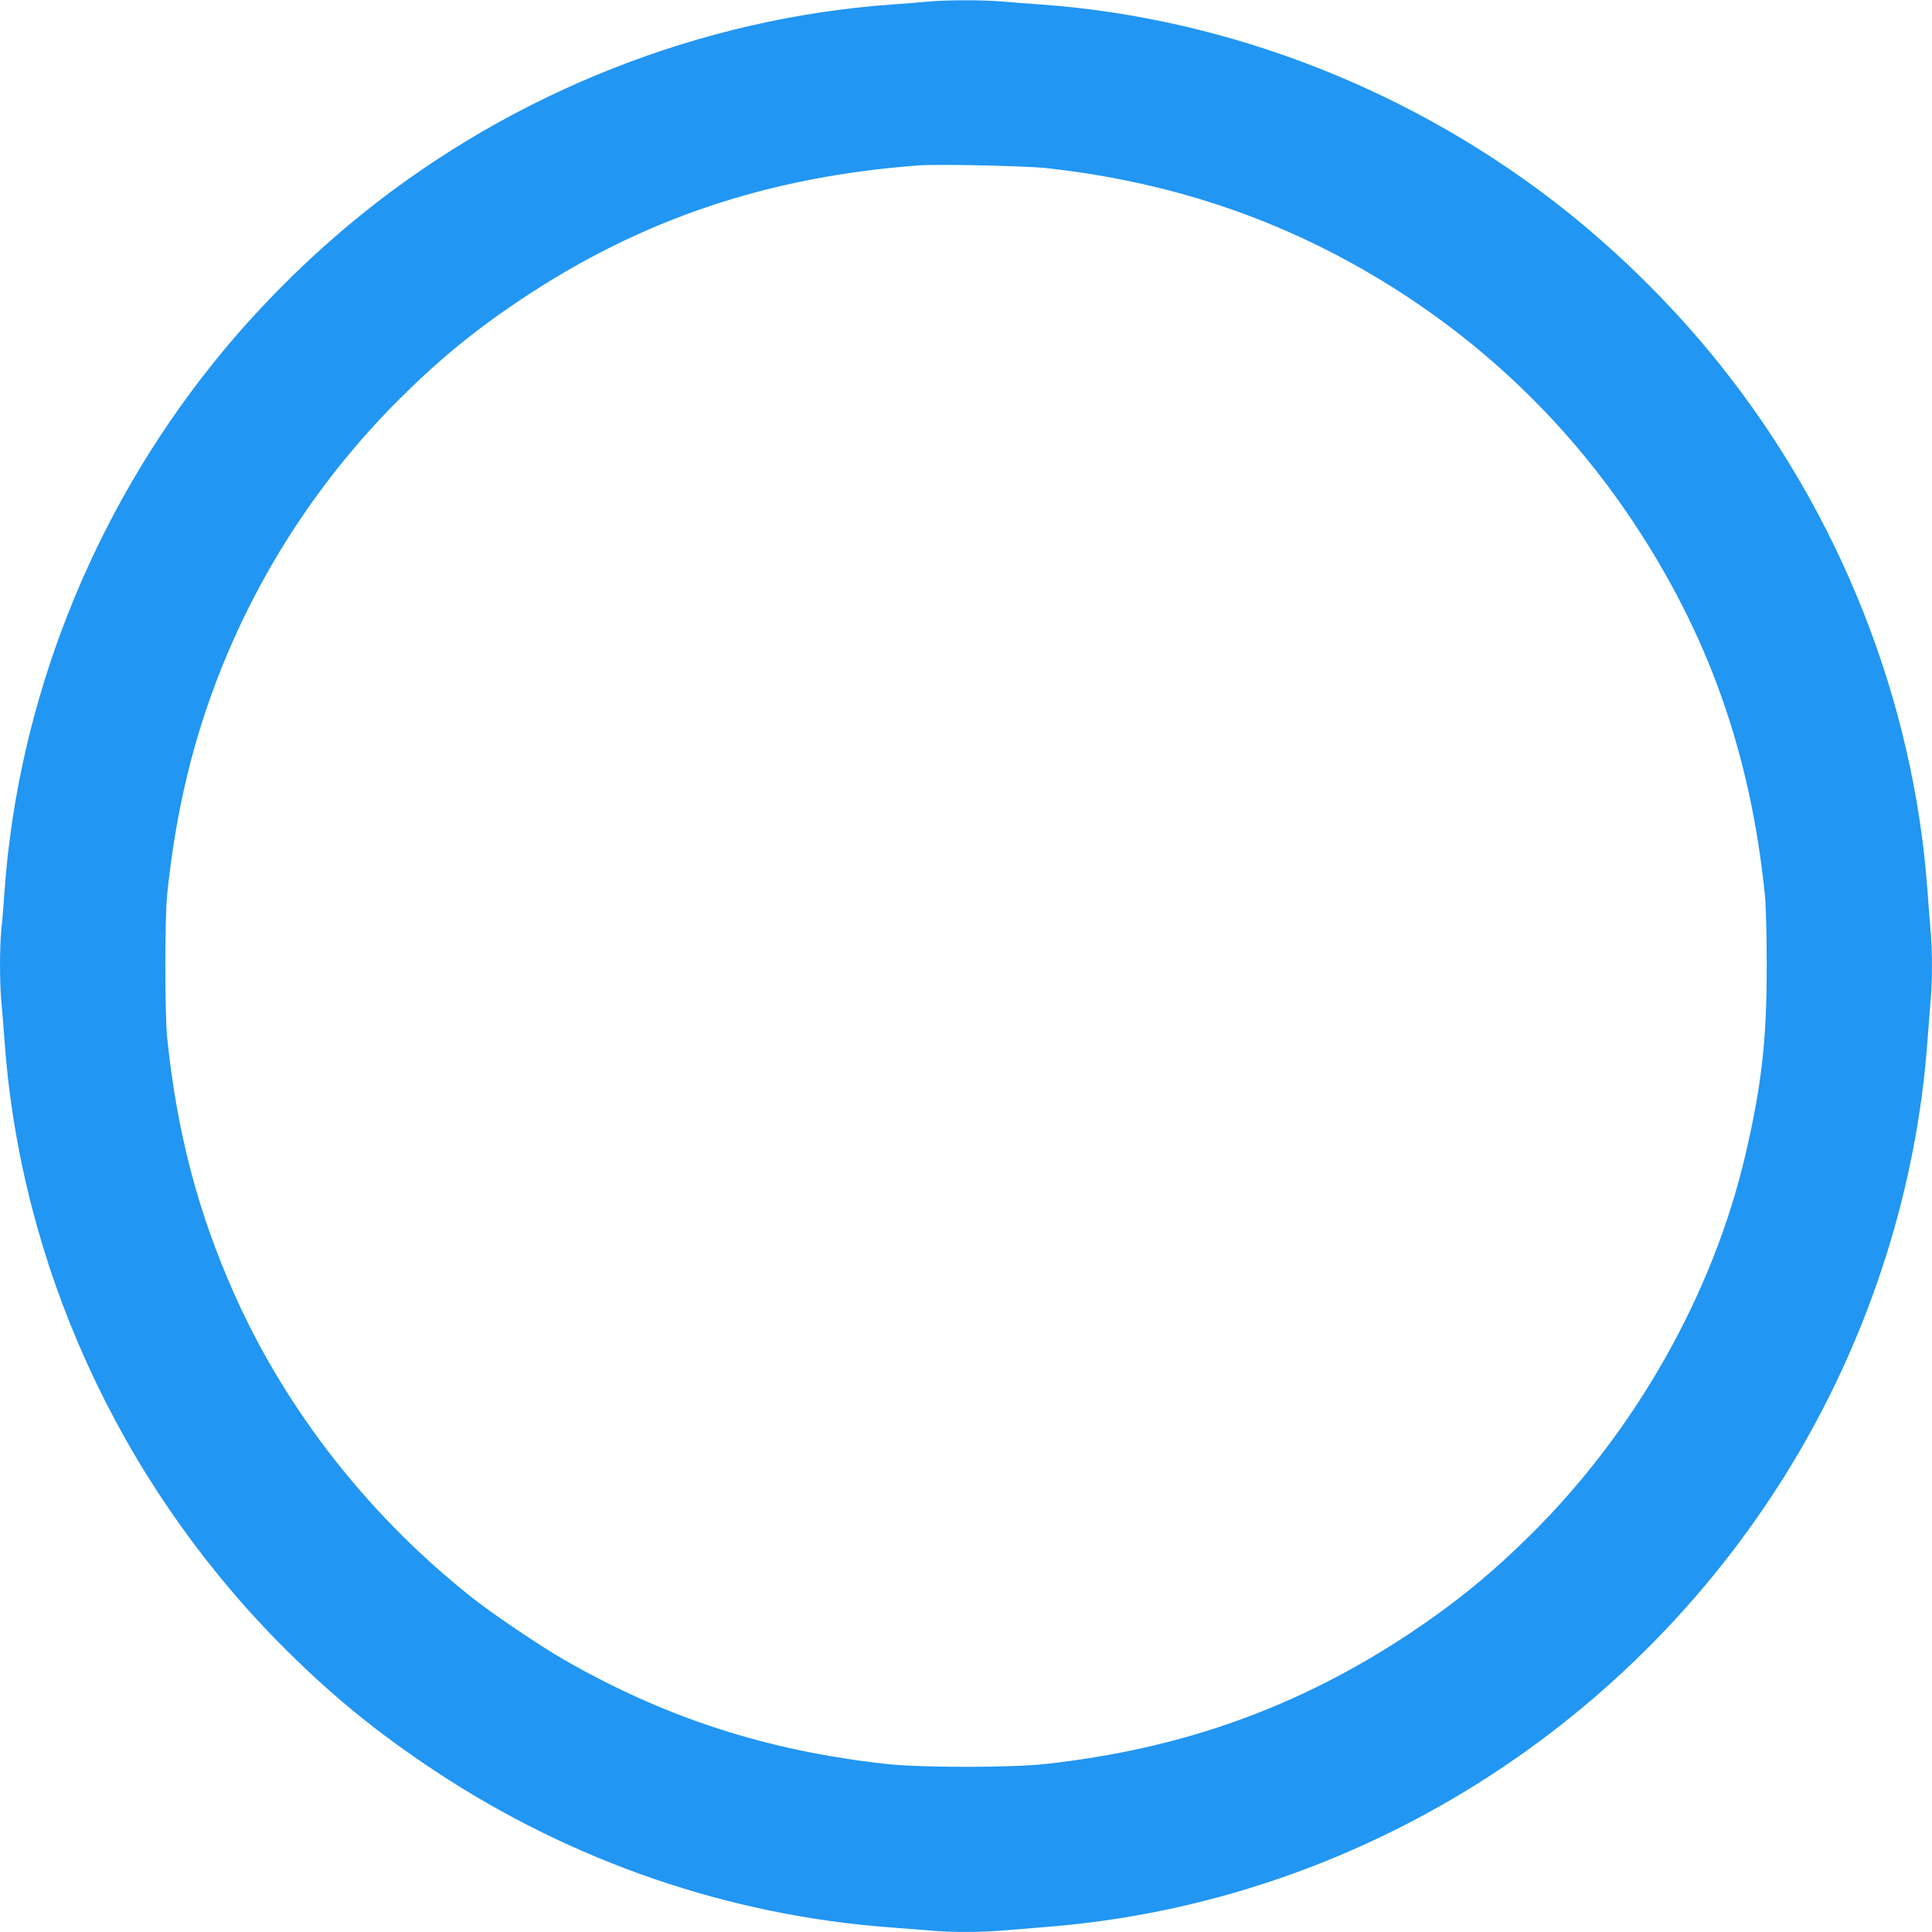 <?xml version="1.0" standalone="no"?>
<!DOCTYPE svg PUBLIC "-//W3C//DTD SVG 20010904//EN"
 "http://www.w3.org/TR/2001/REC-SVG-20010904/DTD/svg10.dtd">
<svg version="1.0" xmlns="http://www.w3.org/2000/svg"
 width="1280pt" height="1280pt" viewBox="0 0 1280 1280"
 preserveAspectRatio="xMidYMid meet">
<g transform="translate(0,1280) scale(0.1,-0.1)"
fill="#2196f3" stroke="none">
<path d="M6145 12789 c-44 -4 -152 -13 -240 -19 -1258 -91 -2492 -577 -3490
-1375 -367 -294 -716 -642 -1009 -1009 -800 -1000 -1287 -2236 -1376 -3491 -6
-88 -15 -201 -21 -252 -12 -118 -12 -365 1 -490 5 -54 14 -165 20 -248 106
-1480 753 -2903 1809 -3979 338 -343 643 -594 1046 -861 909 -601 1950 -957
3020 -1035 83 -6 197 -15 255 -20 136 -13 334 -13 485 0 66 5 204 17 306 25
2043 166 3903 1339 4957 3125 494 838 793 1789 862 2745 6 83 15 197 20 255
13 134 13 346 0 480 -5 58 -14 175 -20 260 -91 1256 -577 2487 -1376 3486
-293 367 -642 715 -1009 1009 -997 797 -2231 1284 -3485 1375 -85 6 -202 15
-260 20 -121 11 -378 11 -495 -1z m790 -1103 c692 -76 1326 -265 1913 -572
801 -419 1469 -1018 1967 -1764 503 -754 780 -1536 877 -2470 8 -77 13 -261
13 -480 0 -492 -33 -786 -141 -1250 -213 -916 -723 -1821 -1410 -2505 -264
-263 -501 -457 -804 -660 -742 -494 -1514 -772 -2425 -872 -227 -25 -823 -25
-1050 0 -793 87 -1468 306 -2140 692 -142 81 -451 289 -580 389 -694 541
-1254 1251 -1601 2029 -242 542 -381 1073 -446 1697 -17 167 -17 793 0 960 57
547 172 1027 360 1495 268 667 665 1268 1177 1780 262 261 496 453 805 660
795 531 1633 814 2635 889 128 10 709 -3 850 -18z"/>
</g>
</svg>
